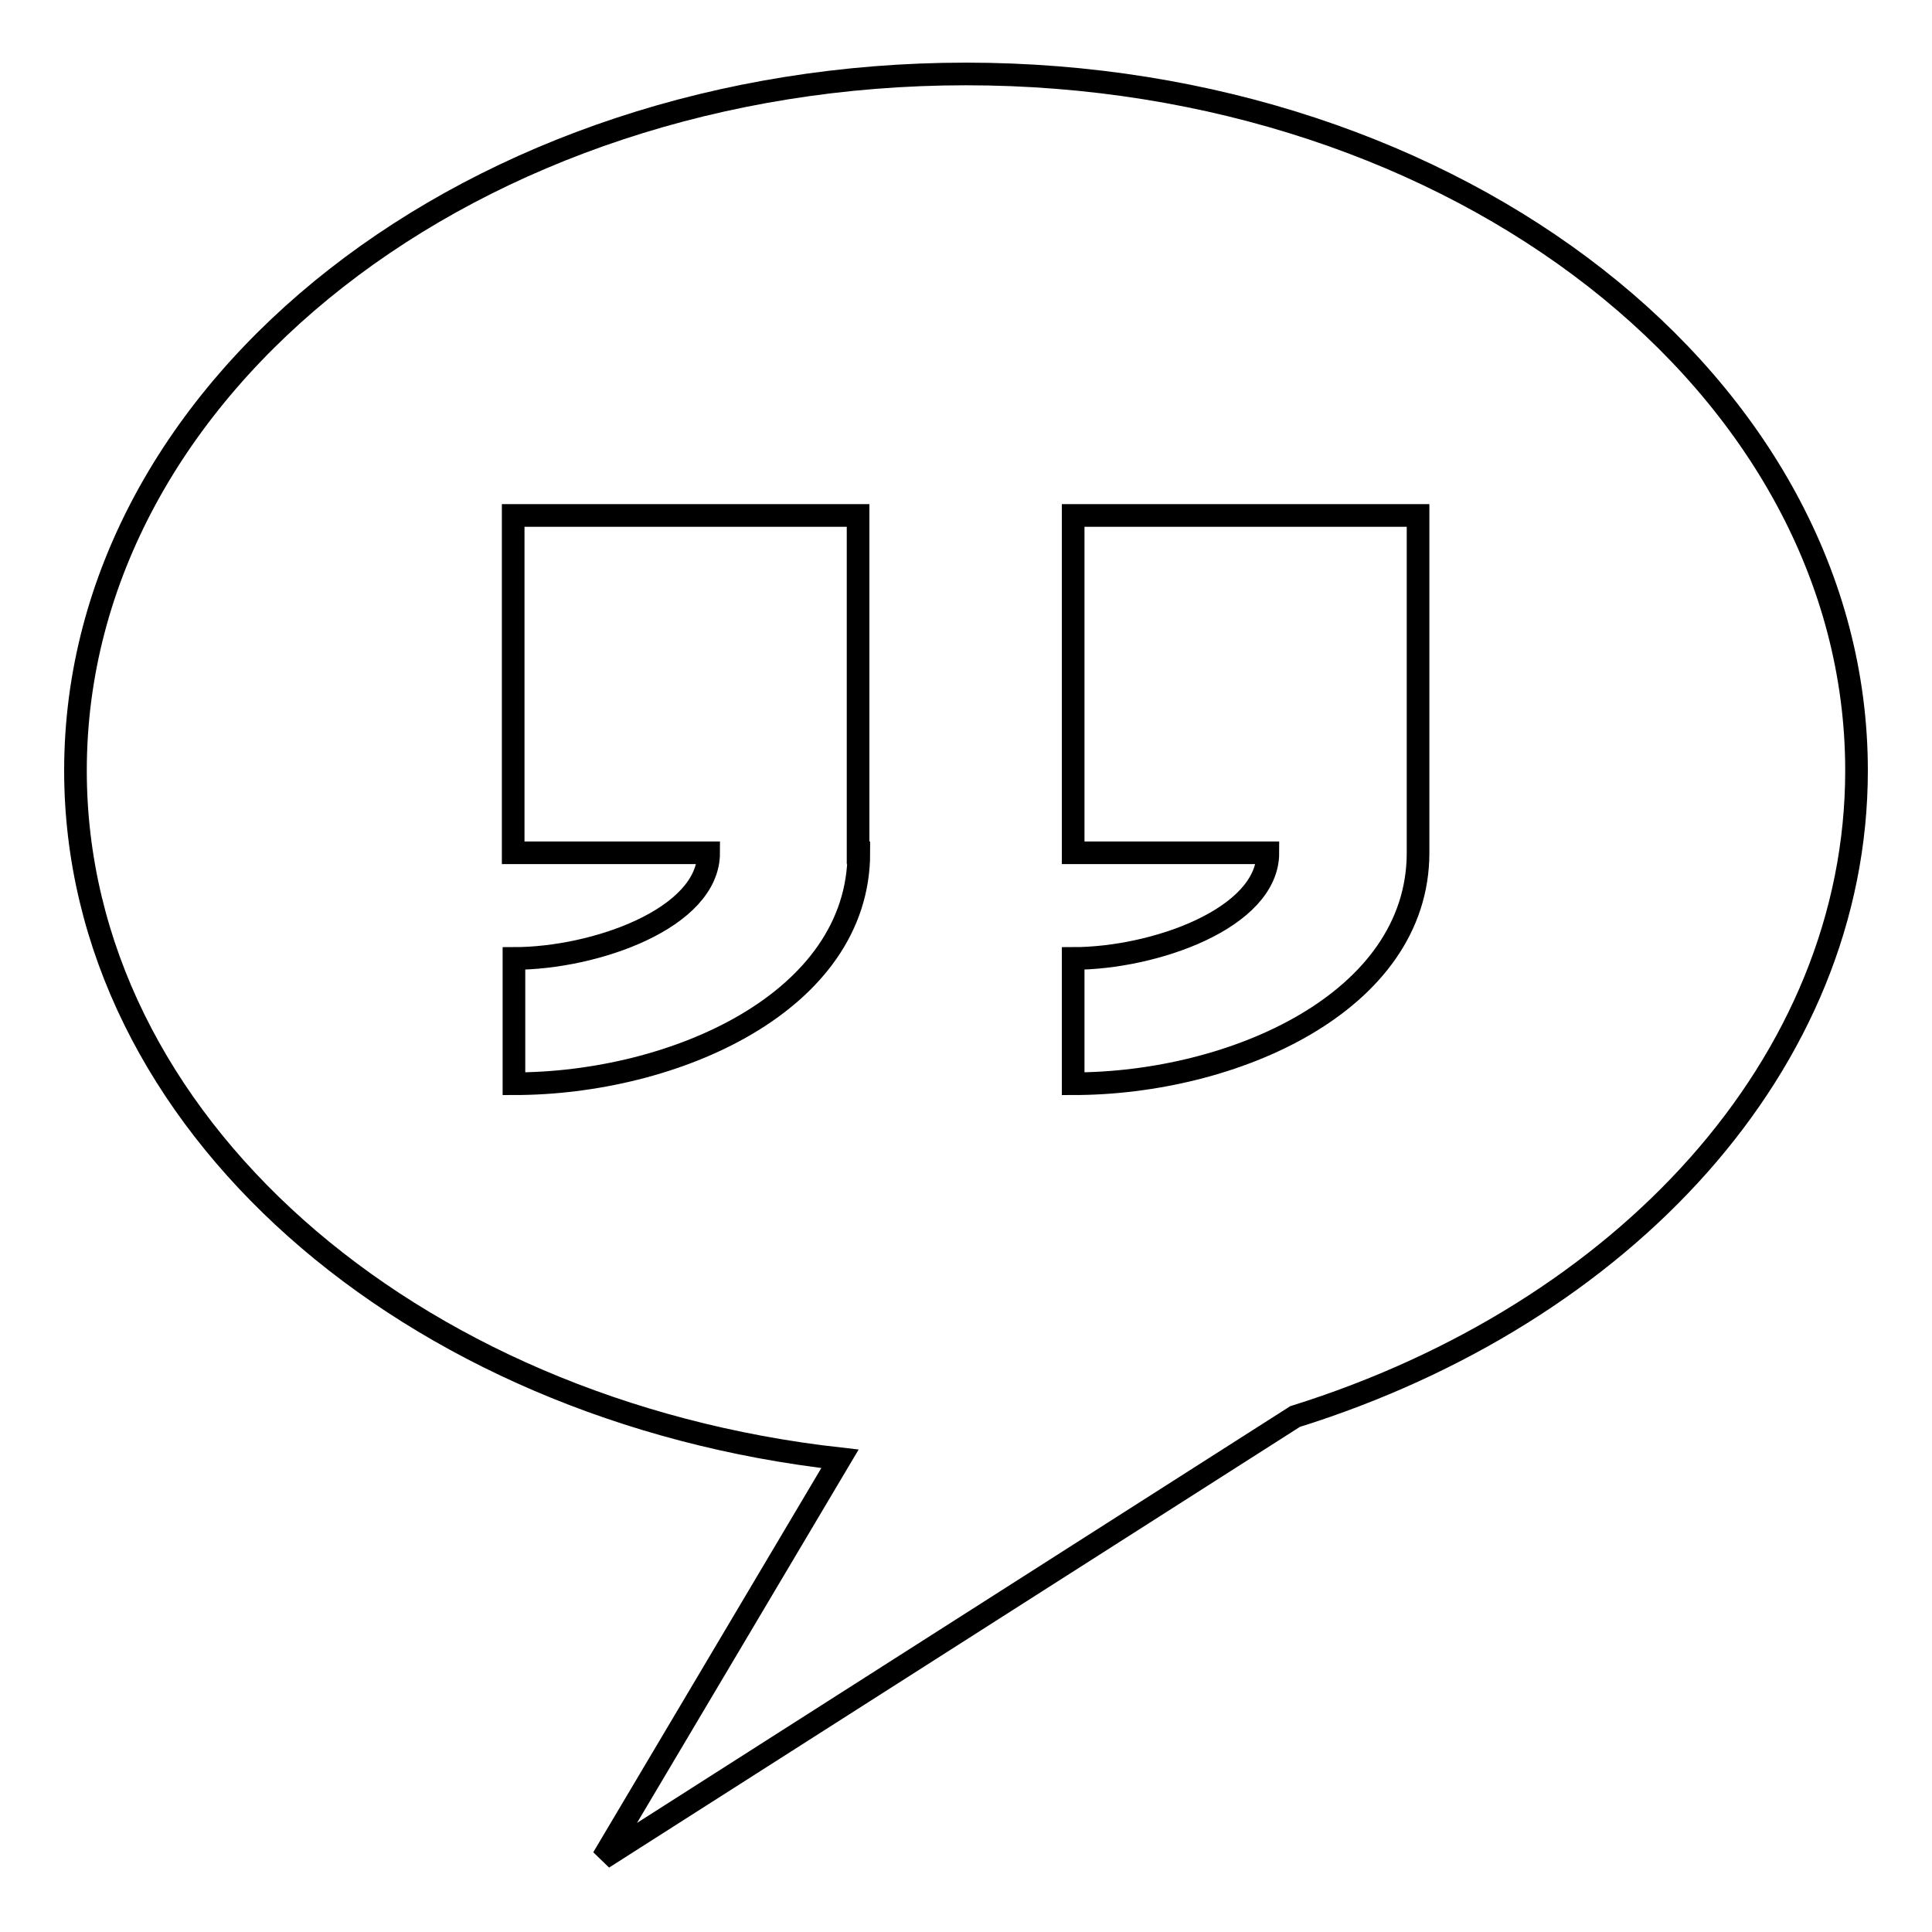 <?xml version="1.0" encoding="utf-8"?>
<!-- Svg Vector Icons : http://www.onlinewebfonts.com/icon -->
<!DOCTYPE svg PUBLIC "-//W3C//DTD SVG 1.1//EN" "http://www.w3.org/Graphics/SVG/1.1/DTD/svg11.dtd">
<svg version="1.1" xmlns="http://www.w3.org/2000/svg" xmlns:xlink="http://www.w3.org/1999/xlink" x="0px" y="0px" viewBox="0 0 256 256" enable-background="new 0 0 256 256" xml:space="preserve">
<g><g><path stroke-width="3" fill-opacity="0" stroke="#000000"  d="M128,9.8c-65.1,0-118,41.3-118,92.3c0,46.5,44.1,84.8,101.3,91.2l-31.4,52.9l91.7-58.5c43.5-13.6,74.4-46.8,74.4-85.6C246,51.1,193.1,9.8,128,9.8L128,9.8z M113.8,113c0,19.8-24.5,30.6-45.7,30.6V127c10.7,0,25.8-5.3,25.8-14H68V68.3h45.7V113L113.8,113z M187.9,113c0,19.8-24.5,30.6-45.7,30.6V127c10.7,0,25.8-5.3,25.8-14h-25.8V68.3h45.7V113L187.9,113z"/></g></g>
</svg>